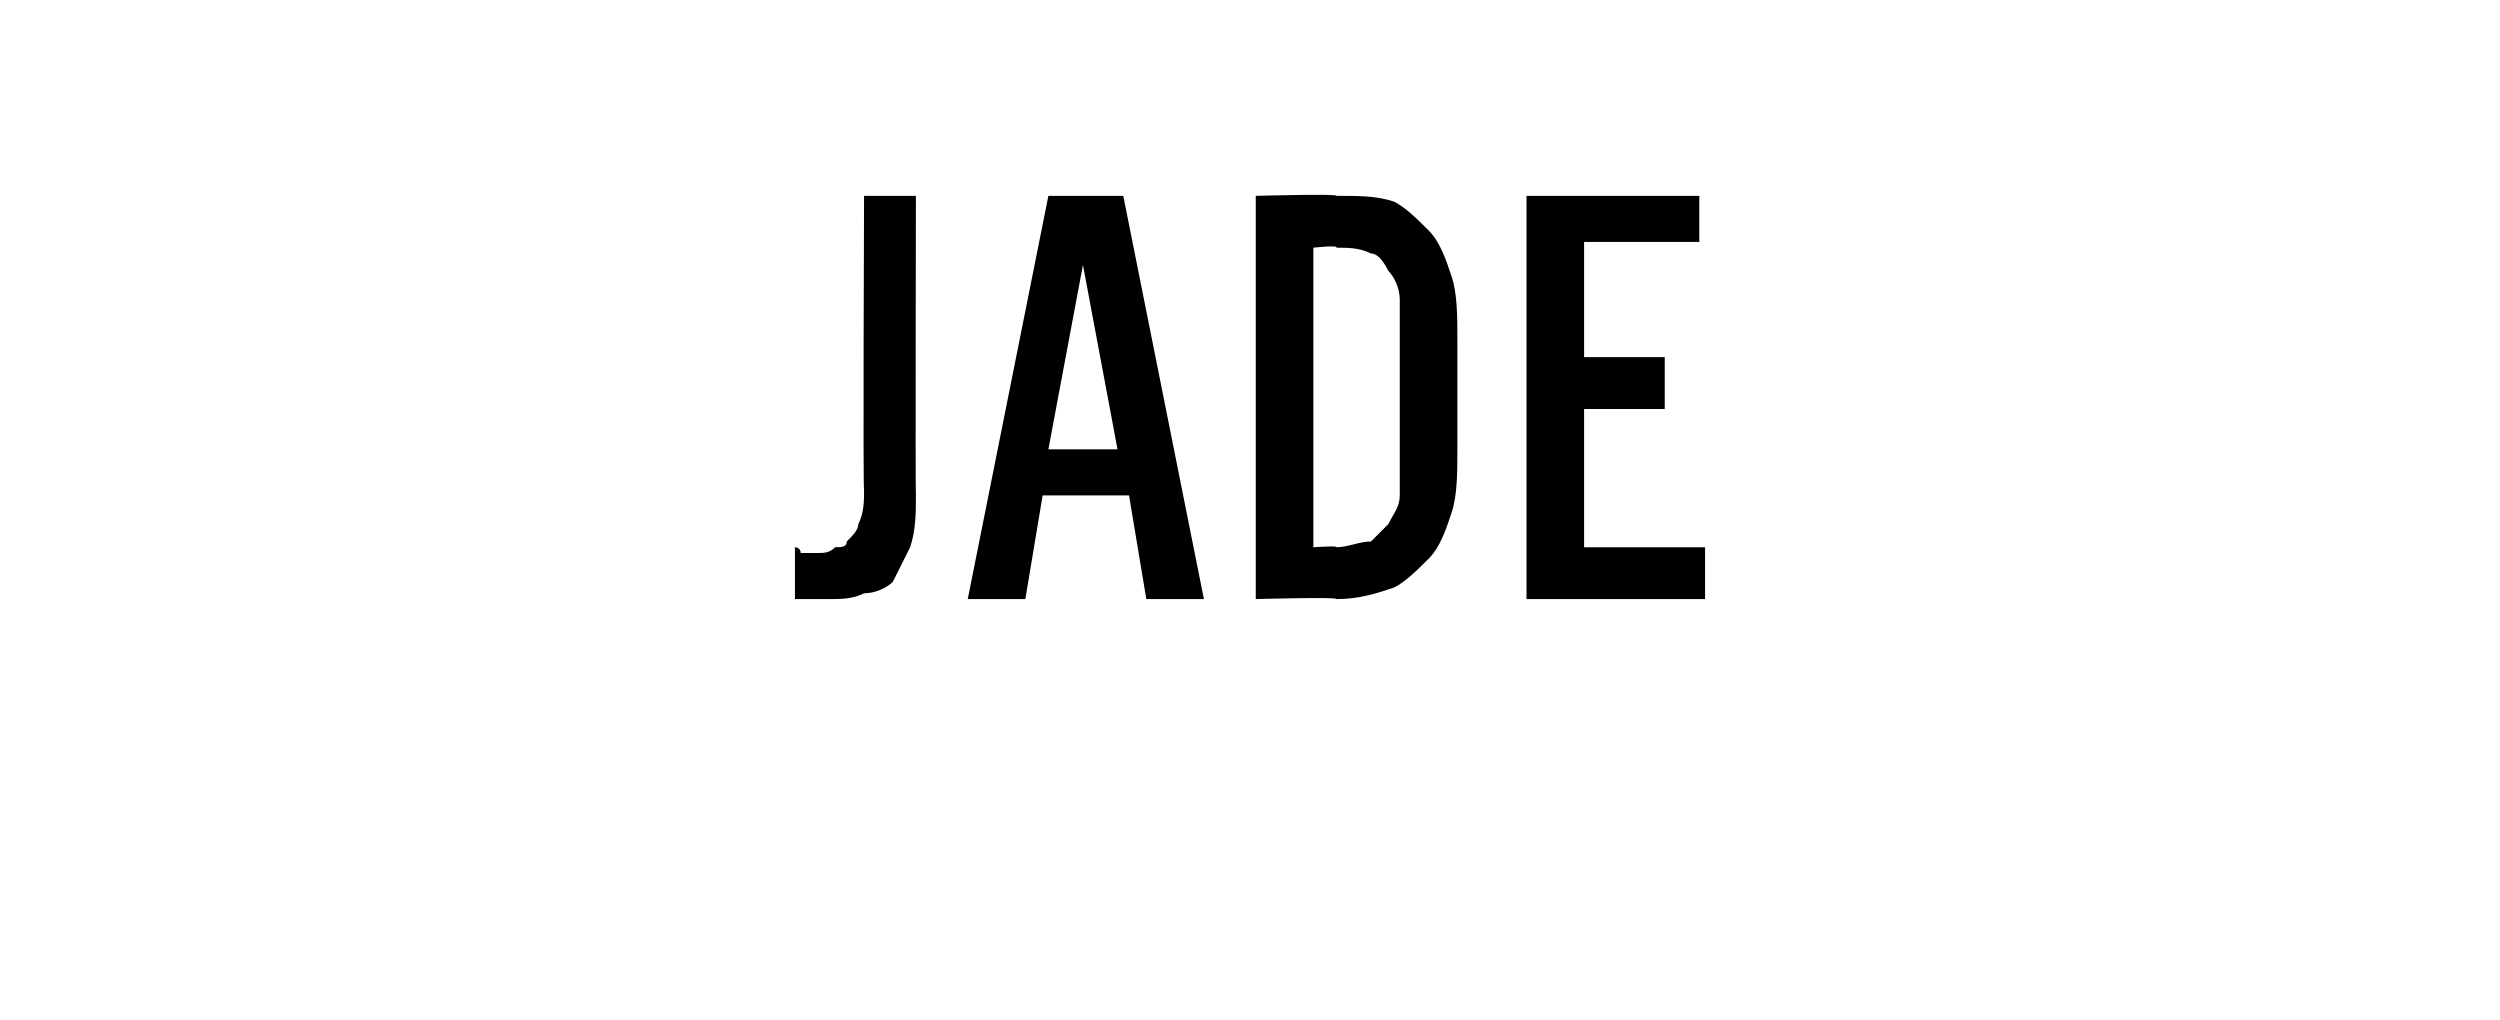 <?xml version="1.0" standalone="no"?>
<!DOCTYPE svg PUBLIC "-//W3C//DTD SVG 1.1//EN" "http://www.w3.org/Graphics/SVG/1.1/DTD/svg11.dtd">
<svg xmlns="http://www.w3.org/2000/svg" version="1.1" width="43.4px" height="17.7px" viewBox="0 -3 43.4 17.7" style="top:-3px">
  <desc>Jade</desc>
  <defs/>
  <g id="Polygon509763">
    <path d="M 14.4 7.4 C 14.6 7.4 14.8 7.4 15 7.3 C 15.2 7.3 15.4 7.2 15.5 7.1 C 15.6 6.9 15.7 6.7 15.8 6.5 C 15.9 6.2 15.9 5.9 15.9 5.6 C 15.89 5.56 15.9 0.4 15.9 0.4 L 15 0.4 C 15 0.4 14.98 5.46 15 5.5 C 15 5.7 15 5.9 14.9 6.1 C 14.9 6.2 14.8 6.3 14.7 6.4 C 14.7 6.5 14.6 6.5 14.5 6.5 C 14.4 6.6 14.3 6.6 14.2 6.6 C 14.2 6.6 14.1 6.6 14.1 6.6 C 14.1 6.6 14 6.6 14 6.6 C 14 6.6 13.9 6.6 13.9 6.6 C 13.9 6.5 13.8 6.5 13.8 6.5 C 13.8 6.5 13.8 7.4 13.8 7.4 C 13.8 7.4 13.9 7.4 13.9 7.4 C 14 7.4 14 7.4 14.1 7.4 C 14.1 7.4 14.2 7.4 14.2 7.4 C 14.3 7.4 14.3 7.4 14.4 7.4 Z M 19.6 5.6 L 19.9 7.4 L 20.9 7.4 L 19.5 0.4 L 18.2 0.4 L 16.8 7.4 L 17.8 7.4 L 18.1 5.6 L 19.6 5.6 Z M 19.4 4.8 L 18.2 4.8 L 18.8 1.6 L 19.4 4.8 Z M 21.8 7.4 C 21.8 7.4 23.25 7.36 23.2 7.4 C 23.6 7.4 23.9 7.3 24.2 7.2 C 24.4 7.1 24.6 6.9 24.8 6.7 C 25 6.5 25.1 6.2 25.2 5.9 C 25.3 5.6 25.3 5.2 25.3 4.8 C 25.3 4.8 25.3 2.9 25.3 2.9 C 25.3 2.5 25.3 2.1 25.2 1.8 C 25.1 1.5 25 1.2 24.8 1 C 24.6 0.8 24.4 0.6 24.2 0.5 C 23.9 0.4 23.6 0.4 23.2 0.4 C 23.25 0.36 21.8 0.4 21.8 0.4 L 21.8 7.4 Z M 22.8 6.5 L 22.8 1.3 C 22.8 1.3 23.24 1.25 23.2 1.3 C 23.4 1.3 23.6 1.3 23.8 1.4 C 23.9 1.4 24 1.5 24.1 1.7 C 24.2 1.8 24.3 2 24.3 2.2 C 24.3 2.3 24.3 2.6 24.3 2.8 C 24.3 2.8 24.3 4.9 24.3 4.9 C 24.3 5.2 24.3 5.4 24.3 5.6 C 24.3 5.8 24.2 5.9 24.1 6.1 C 24 6.2 23.9 6.3 23.8 6.4 C 23.6 6.4 23.4 6.5 23.2 6.5 C 23.24 6.47 22.8 6.5 22.8 6.5 Z M 26.5 7.4 L 29.6 7.4 L 29.6 6.5 L 27.5 6.5 L 27.5 4.1 L 28.9 4.1 L 28.9 3.2 L 27.5 3.2 L 27.5 1.2 L 29.5 1.2 L 29.5 0.4 L 26.5 0.4 L 26.5 7.4 Z " stroke="none" fill="#000"/>
  </g>
</svg>